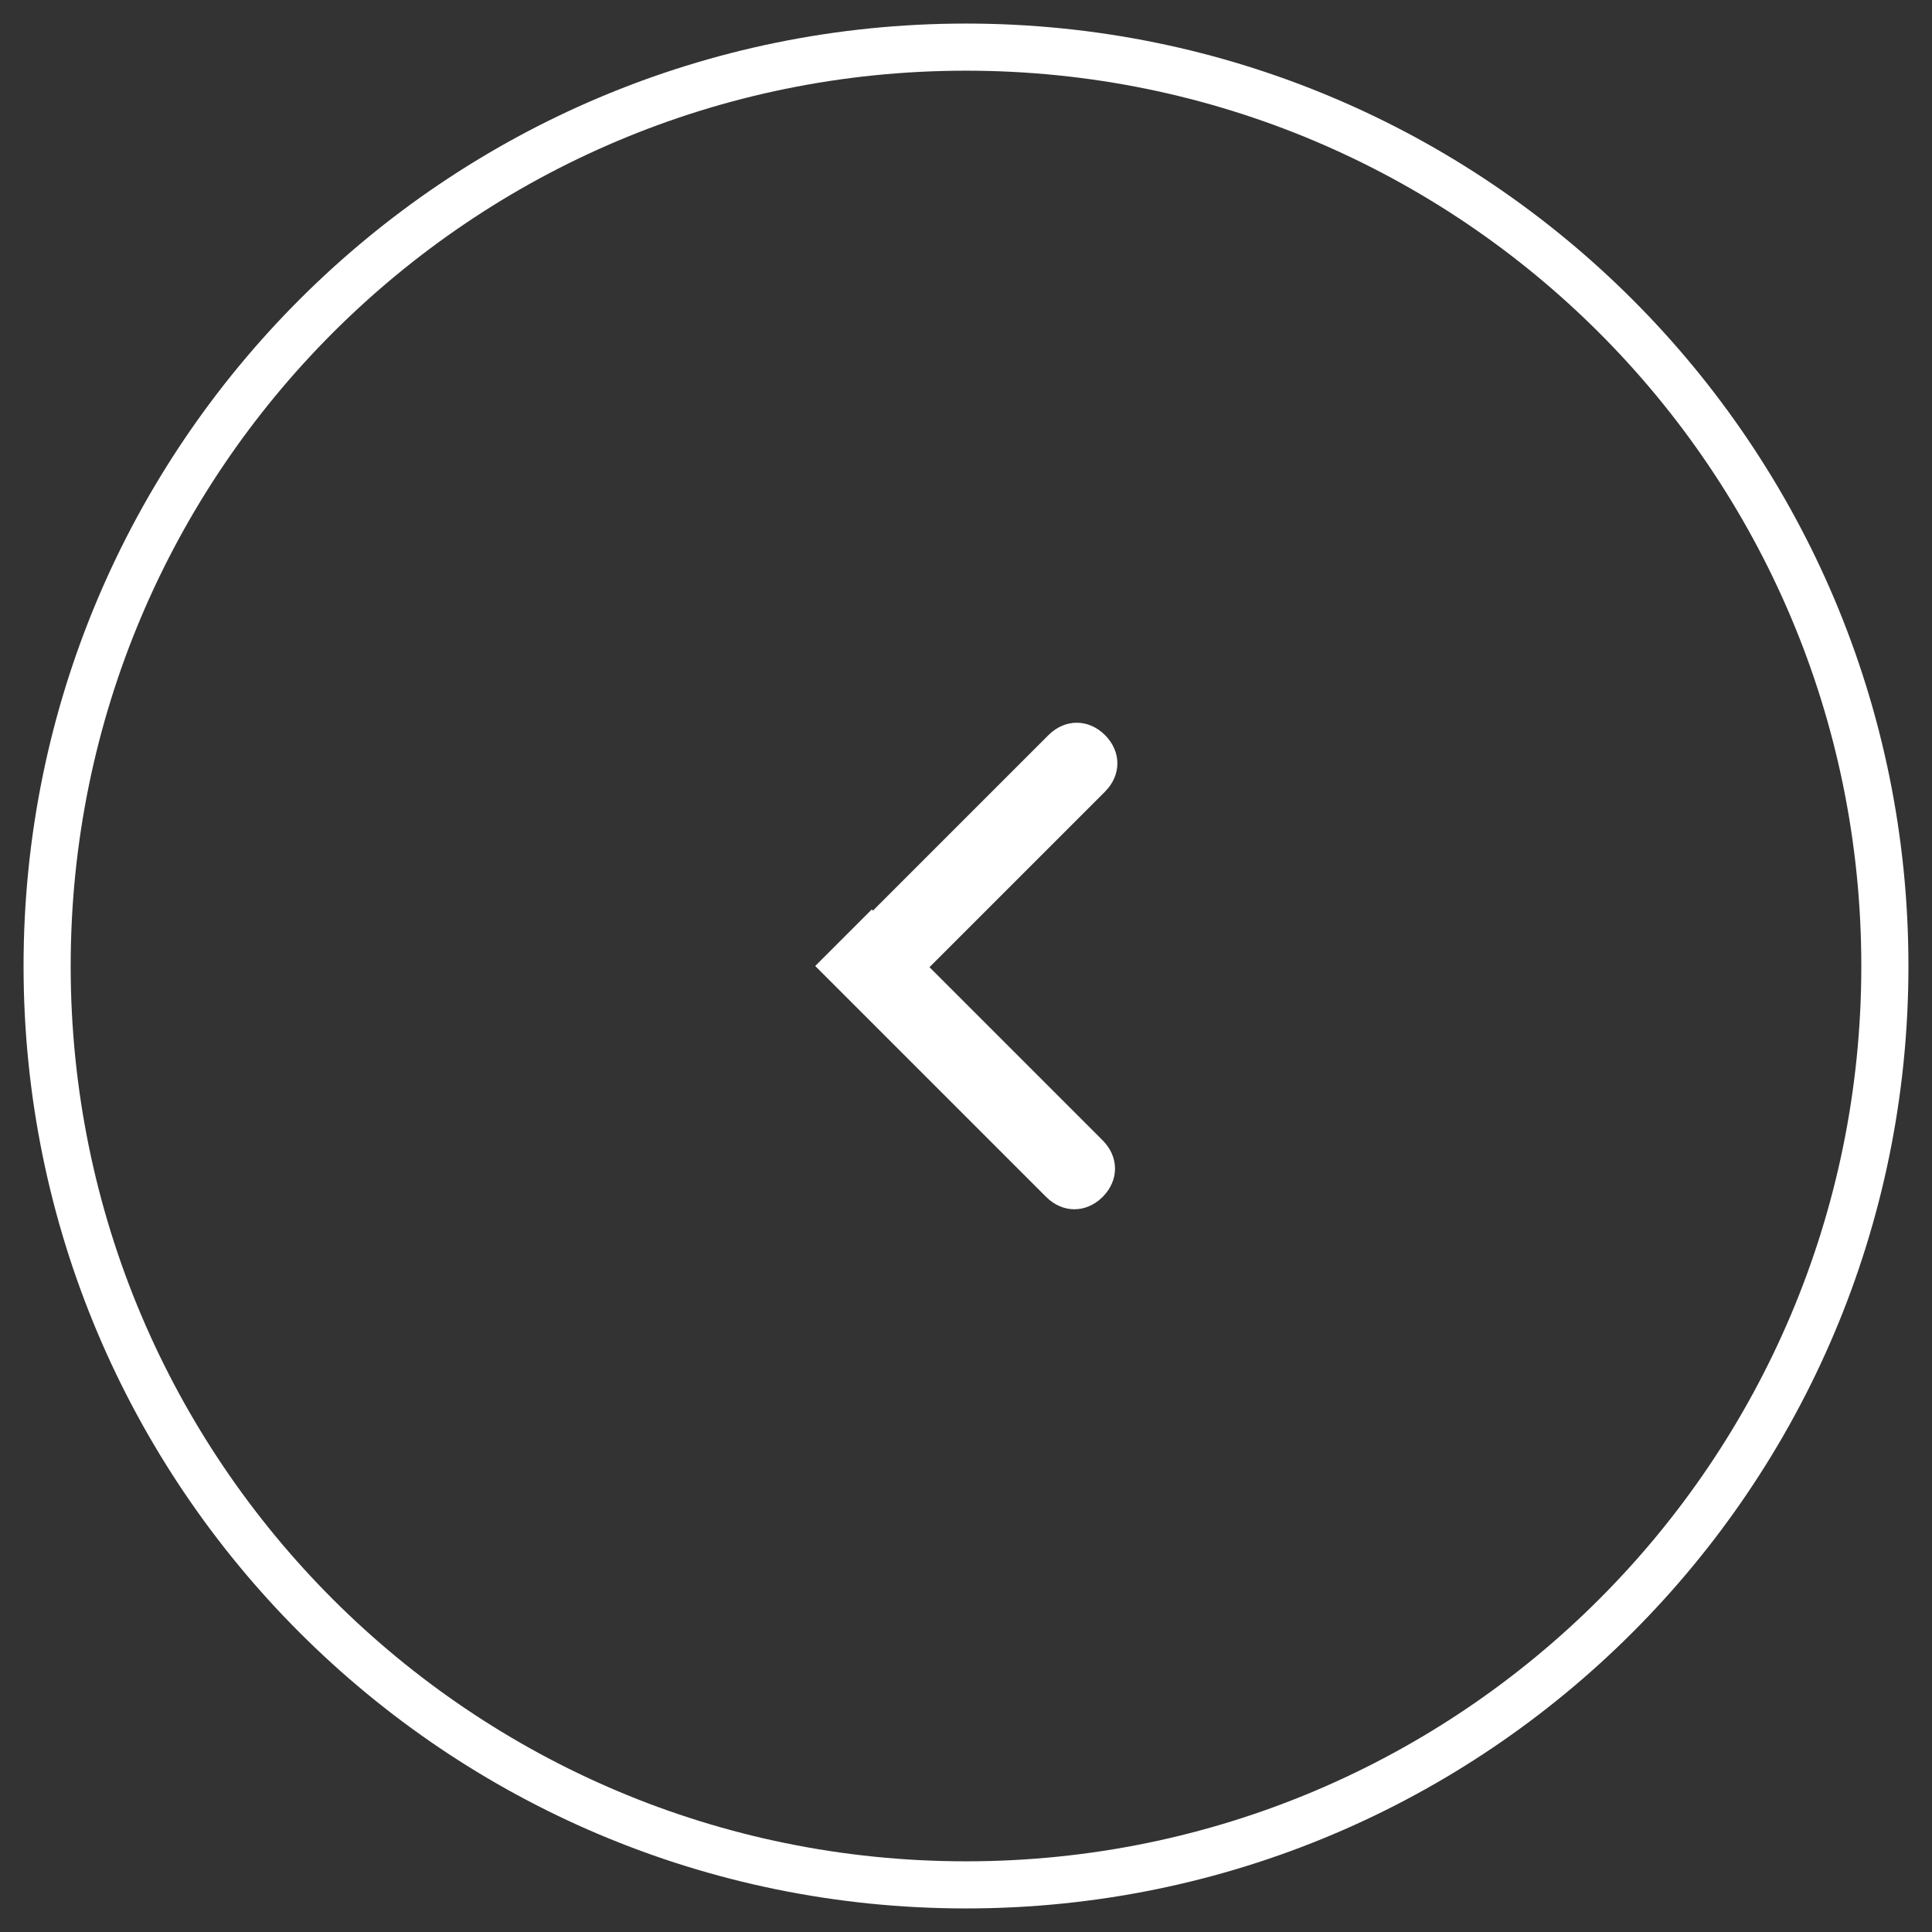 <?xml version="1.0" encoding="UTF-8"?> <!-- Generator: Adobe Illustrator 19.0.0, SVG Export Plug-In . SVG Version: 6.00 Build 0) --> <svg xmlns="http://www.w3.org/2000/svg" xmlns:xlink="http://www.w3.org/1999/xlink" id="Layer_1" x="0px" y="0px" viewBox="-438 240 82 82" style="enable-background:new -438 240 82 82;" xml:space="preserve"><rect x="-438" y="240" width="82" height="82" fill="#333333" stroke="none"/> <style type="text/css"> .st0{fill:#FFFFFF;} </style> <path id="XMLID_13_" class="st0" d="M-397,321c22.1,0,40-17.9,40-40s-17.9-40-40-40s-40,17.9-40,40S-419.1,321-397,321z M-397,243 c21,0,38,17,38,38s-17,38-38,38s-38-17-38-38S-418,243-397,243z"></path> <g id="XMLID_2_"> <path id="XMLID_1_" class="st0" d="M-401,278.6l9.8,9.8c0.7,0.7,0.7,1.7,0,2.4l0,0c-0.7,0.7-1.7,0.7-2.4,0l-9.8-9.8L-401,278.6z"></path> <path id="XMLID_3_" class="st0" d="M-403.3,281l9.8-9.8c0.7-0.7,1.7-0.7,2.4,0l0,0c0.7,0.7,0.7,1.7,0,2.4l-9.8,9.8L-403.3,281z"></path> </g> </svg> 